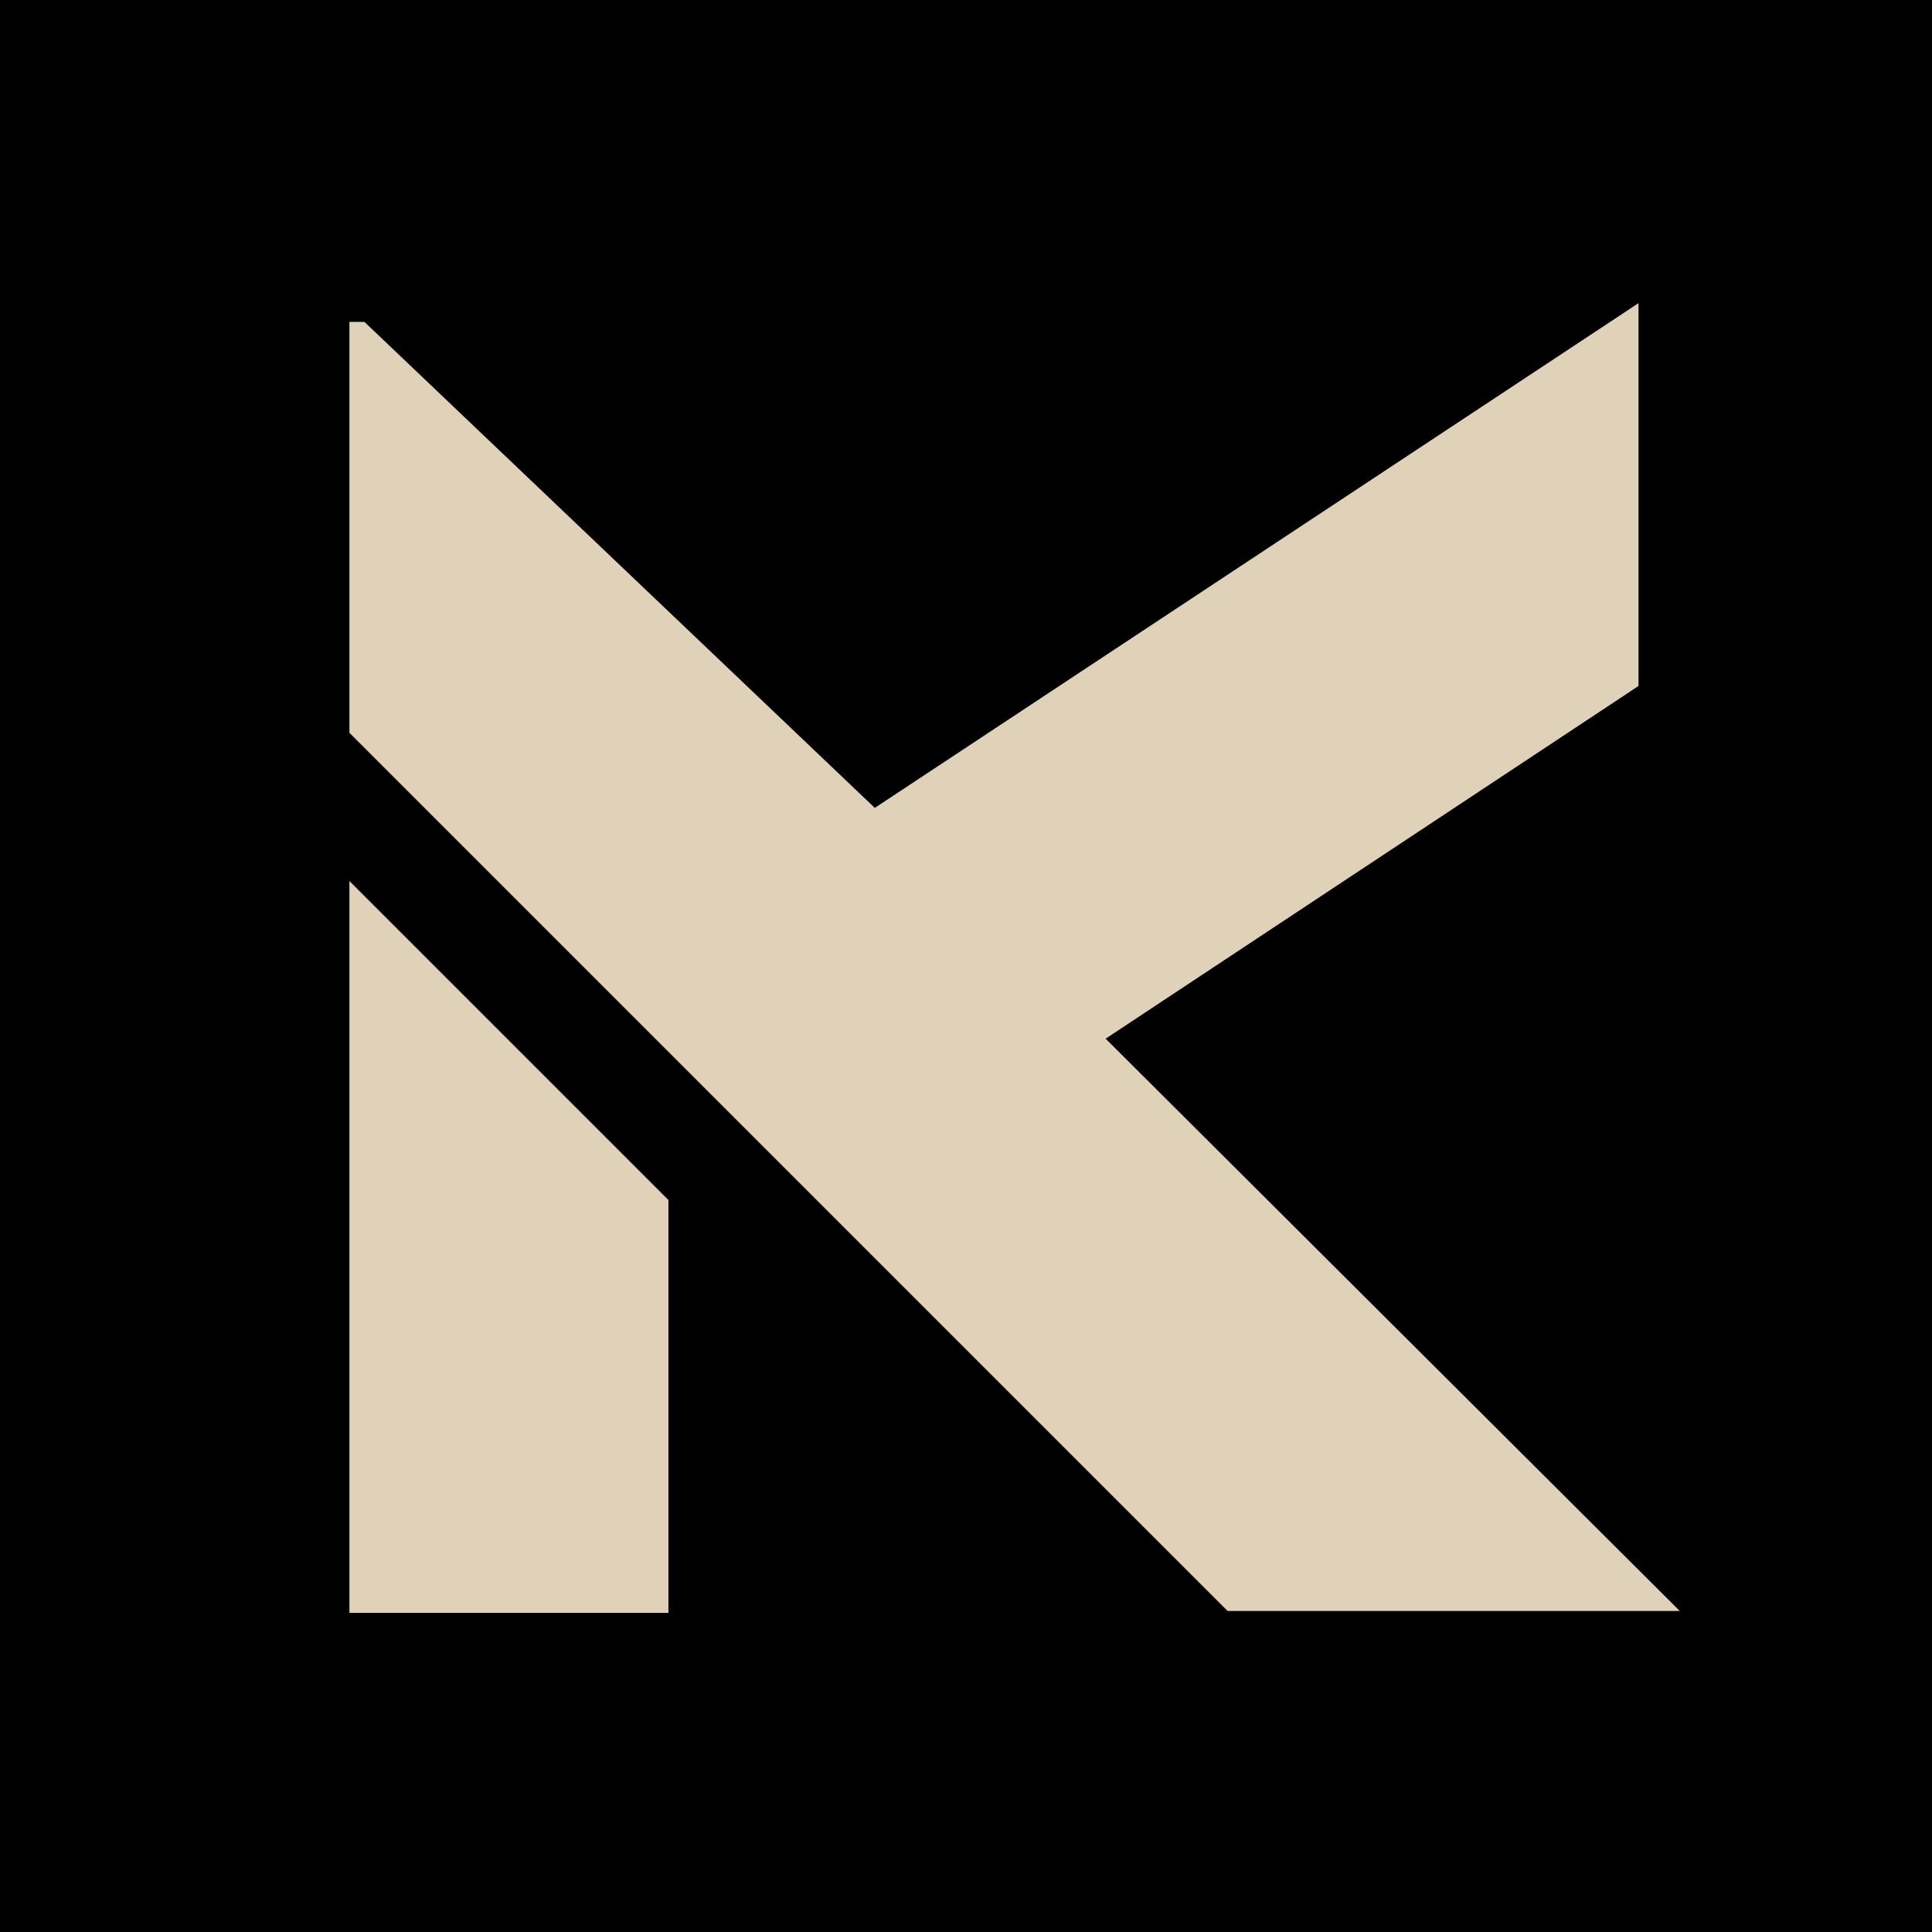 <?xml version="1.0" encoding="UTF-8"?>
<svg id="graphics" xmlns="http://www.w3.org/2000/svg" viewBox="0 0 500 500">
  <defs>
    <style>
      .cls-1 {
        fill: #e0d1b9;
      }
    </style>
  </defs>
  <rect x="0" width="500" height="500"/>
  <path class="cls-1" d="M434.74,416.92h-117.04L90.43,189.65v-106.35h3.88l132.09,125.78,197.65-130.63v99.07l-2.91,1.94-135,89.35,148.6,148.12ZM90.43,228.01l82.56,82.56v106.84h-82.56v-189.39Z"/>
</svg>